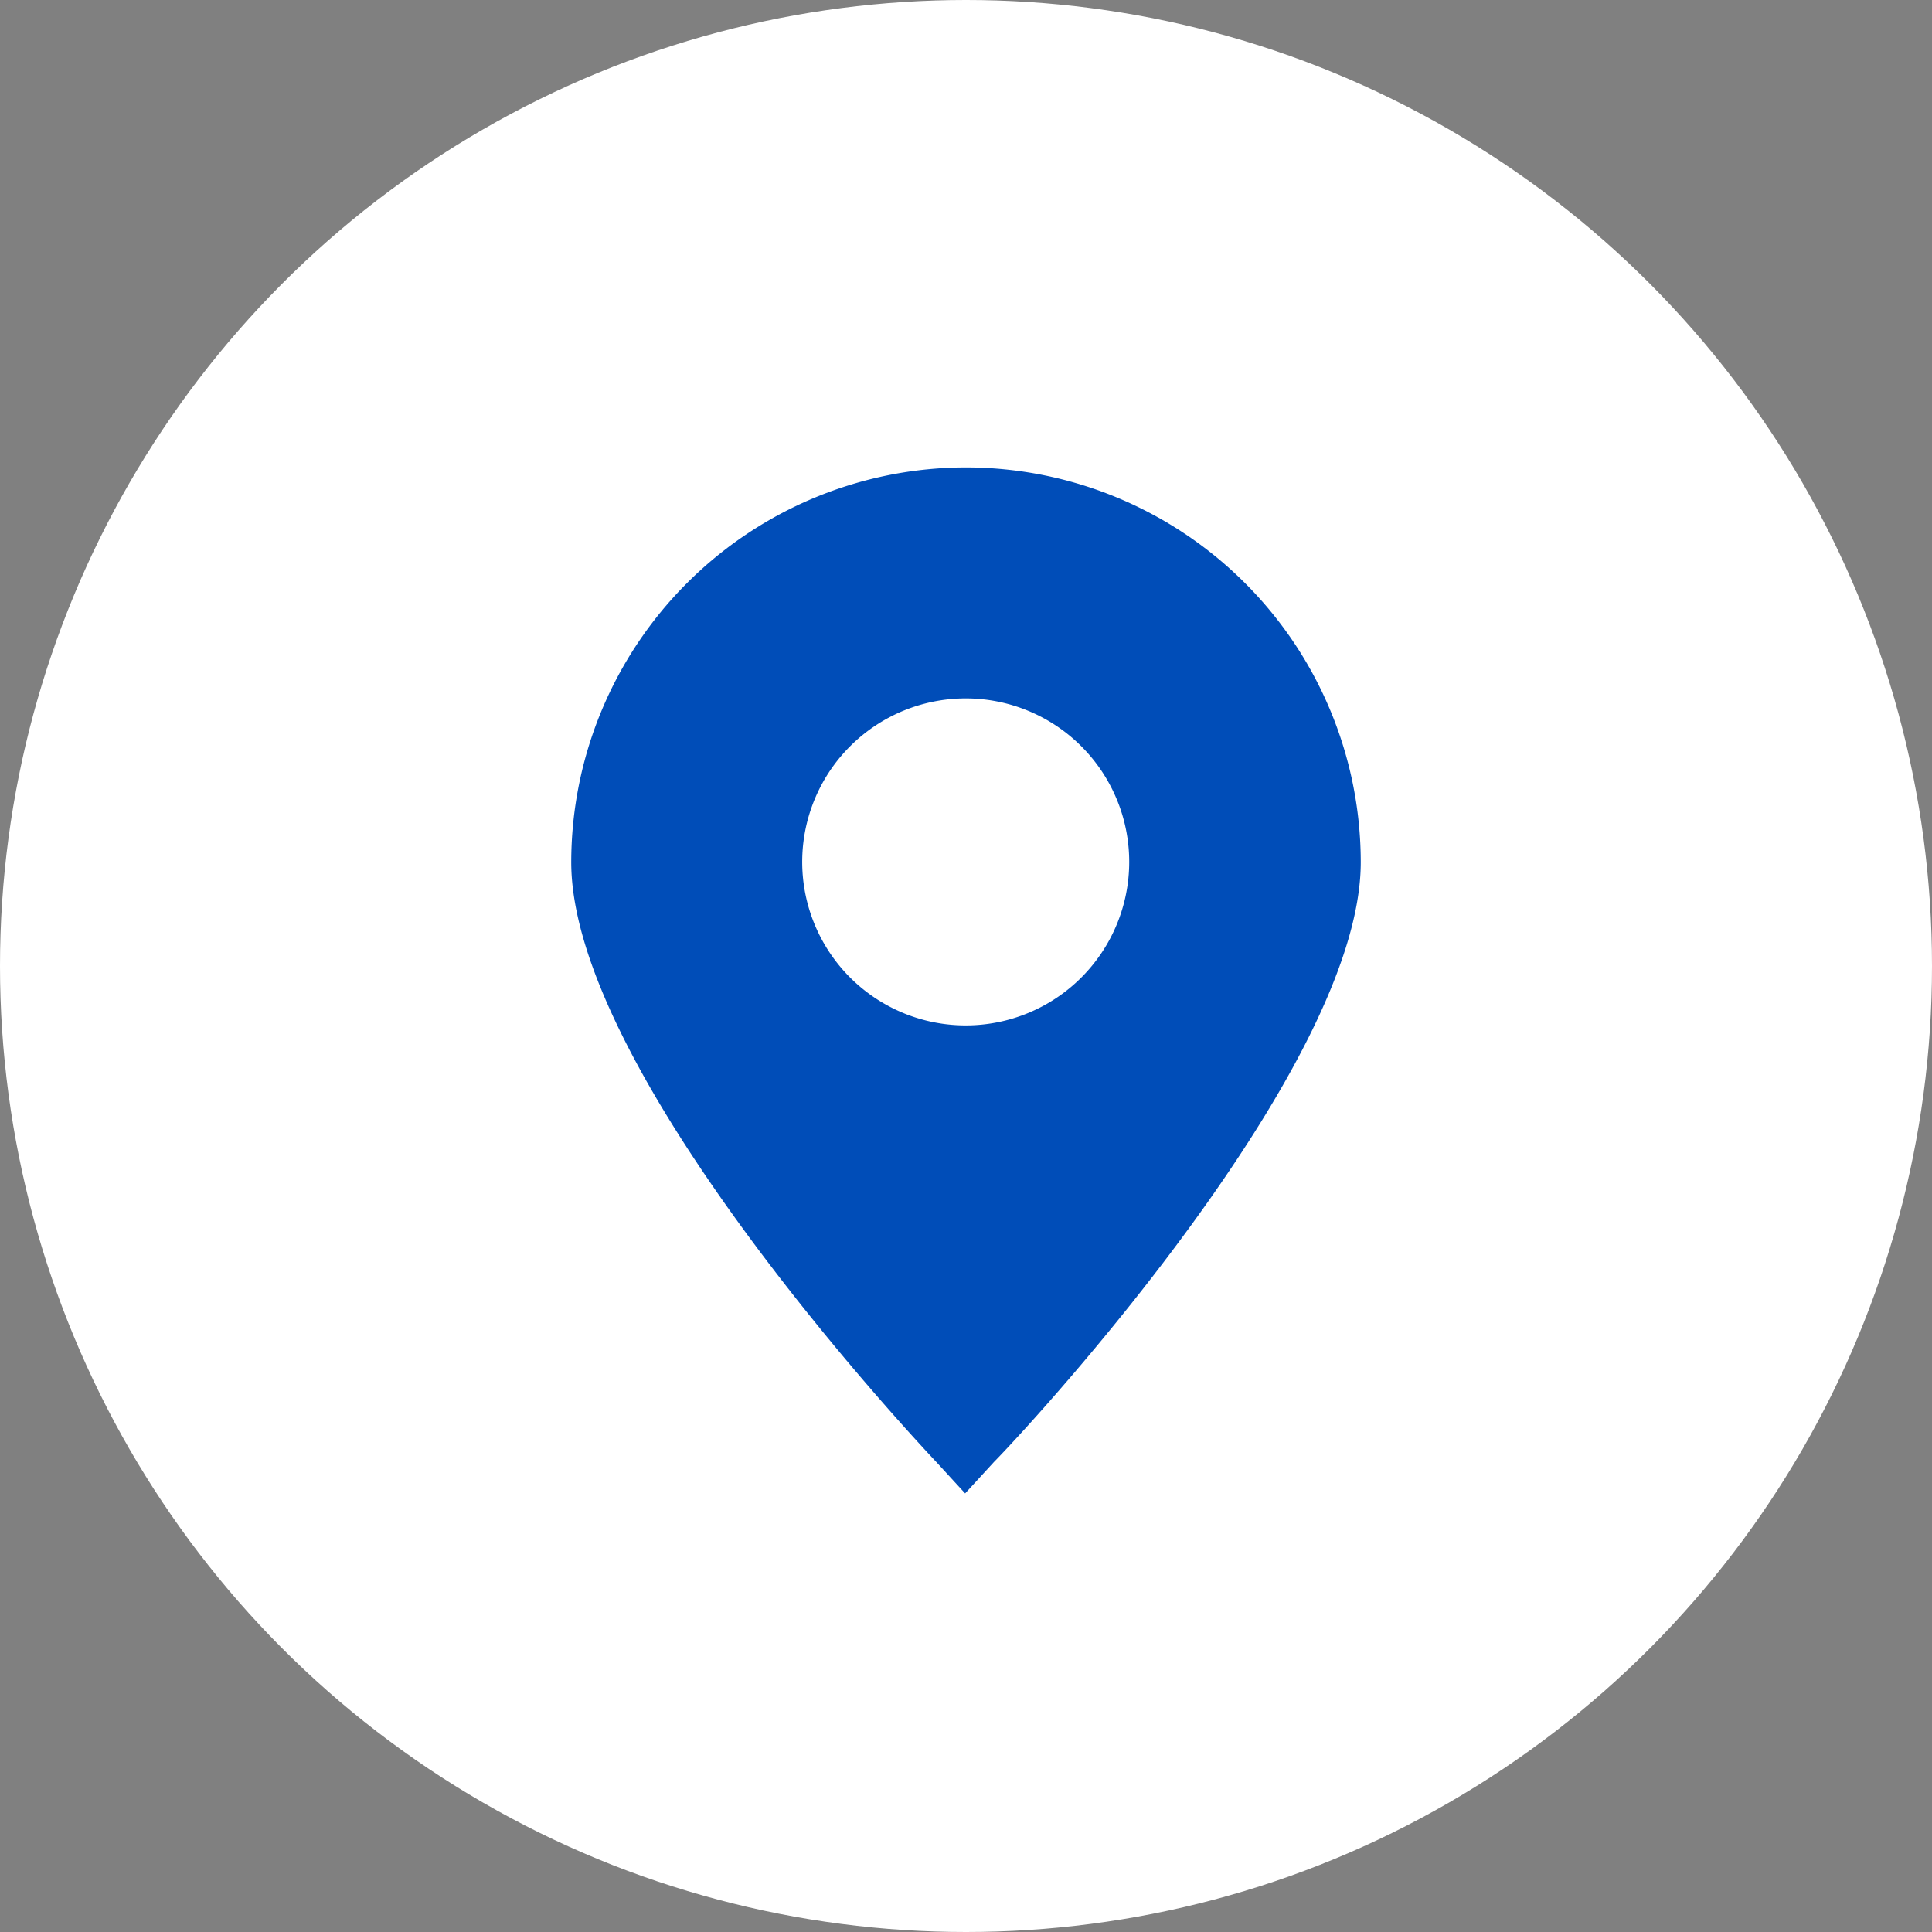 <svg xmlns="http://www.w3.org/2000/svg" viewBox="0 0 67 67"><rect x="0" y="0" width="67" height="67" fill="#808080" stroke="none"/><defs><style>.cls-1{fill:#fff;}.cls-2{fill:#004db8;}</style></defs><title>pic1111</title><g id="&#x421;&#x43B;&#x43E;&#x439;_2" data-name="&#x421;&#x43B;&#x43E;&#x439; 2"><g id="&#x421;&#x43B;&#x43E;&#x439;_1-2" data-name="&#x421;&#x43B;&#x43E;&#x439; 1"><circle class="cls-1" cx="33.5" cy="33.5" r="33.5"></circle><path class="cls-2" d="M33.5,16.21A13.7,13.7,0,0,0,19.81,29.9c0,7.13,11.36,19.42,12.66,20.8l1,1.09,1-1.09C35.83,49.32,47.19,37,47.19,29.9A13.7,13.7,0,0,0,33.5,16.21Zm0,19.35a5.67,5.67,0,1,1,5.66-5.66A5.67,5.67,0,0,1,33.5,35.56Z"></path></g></g></svg>